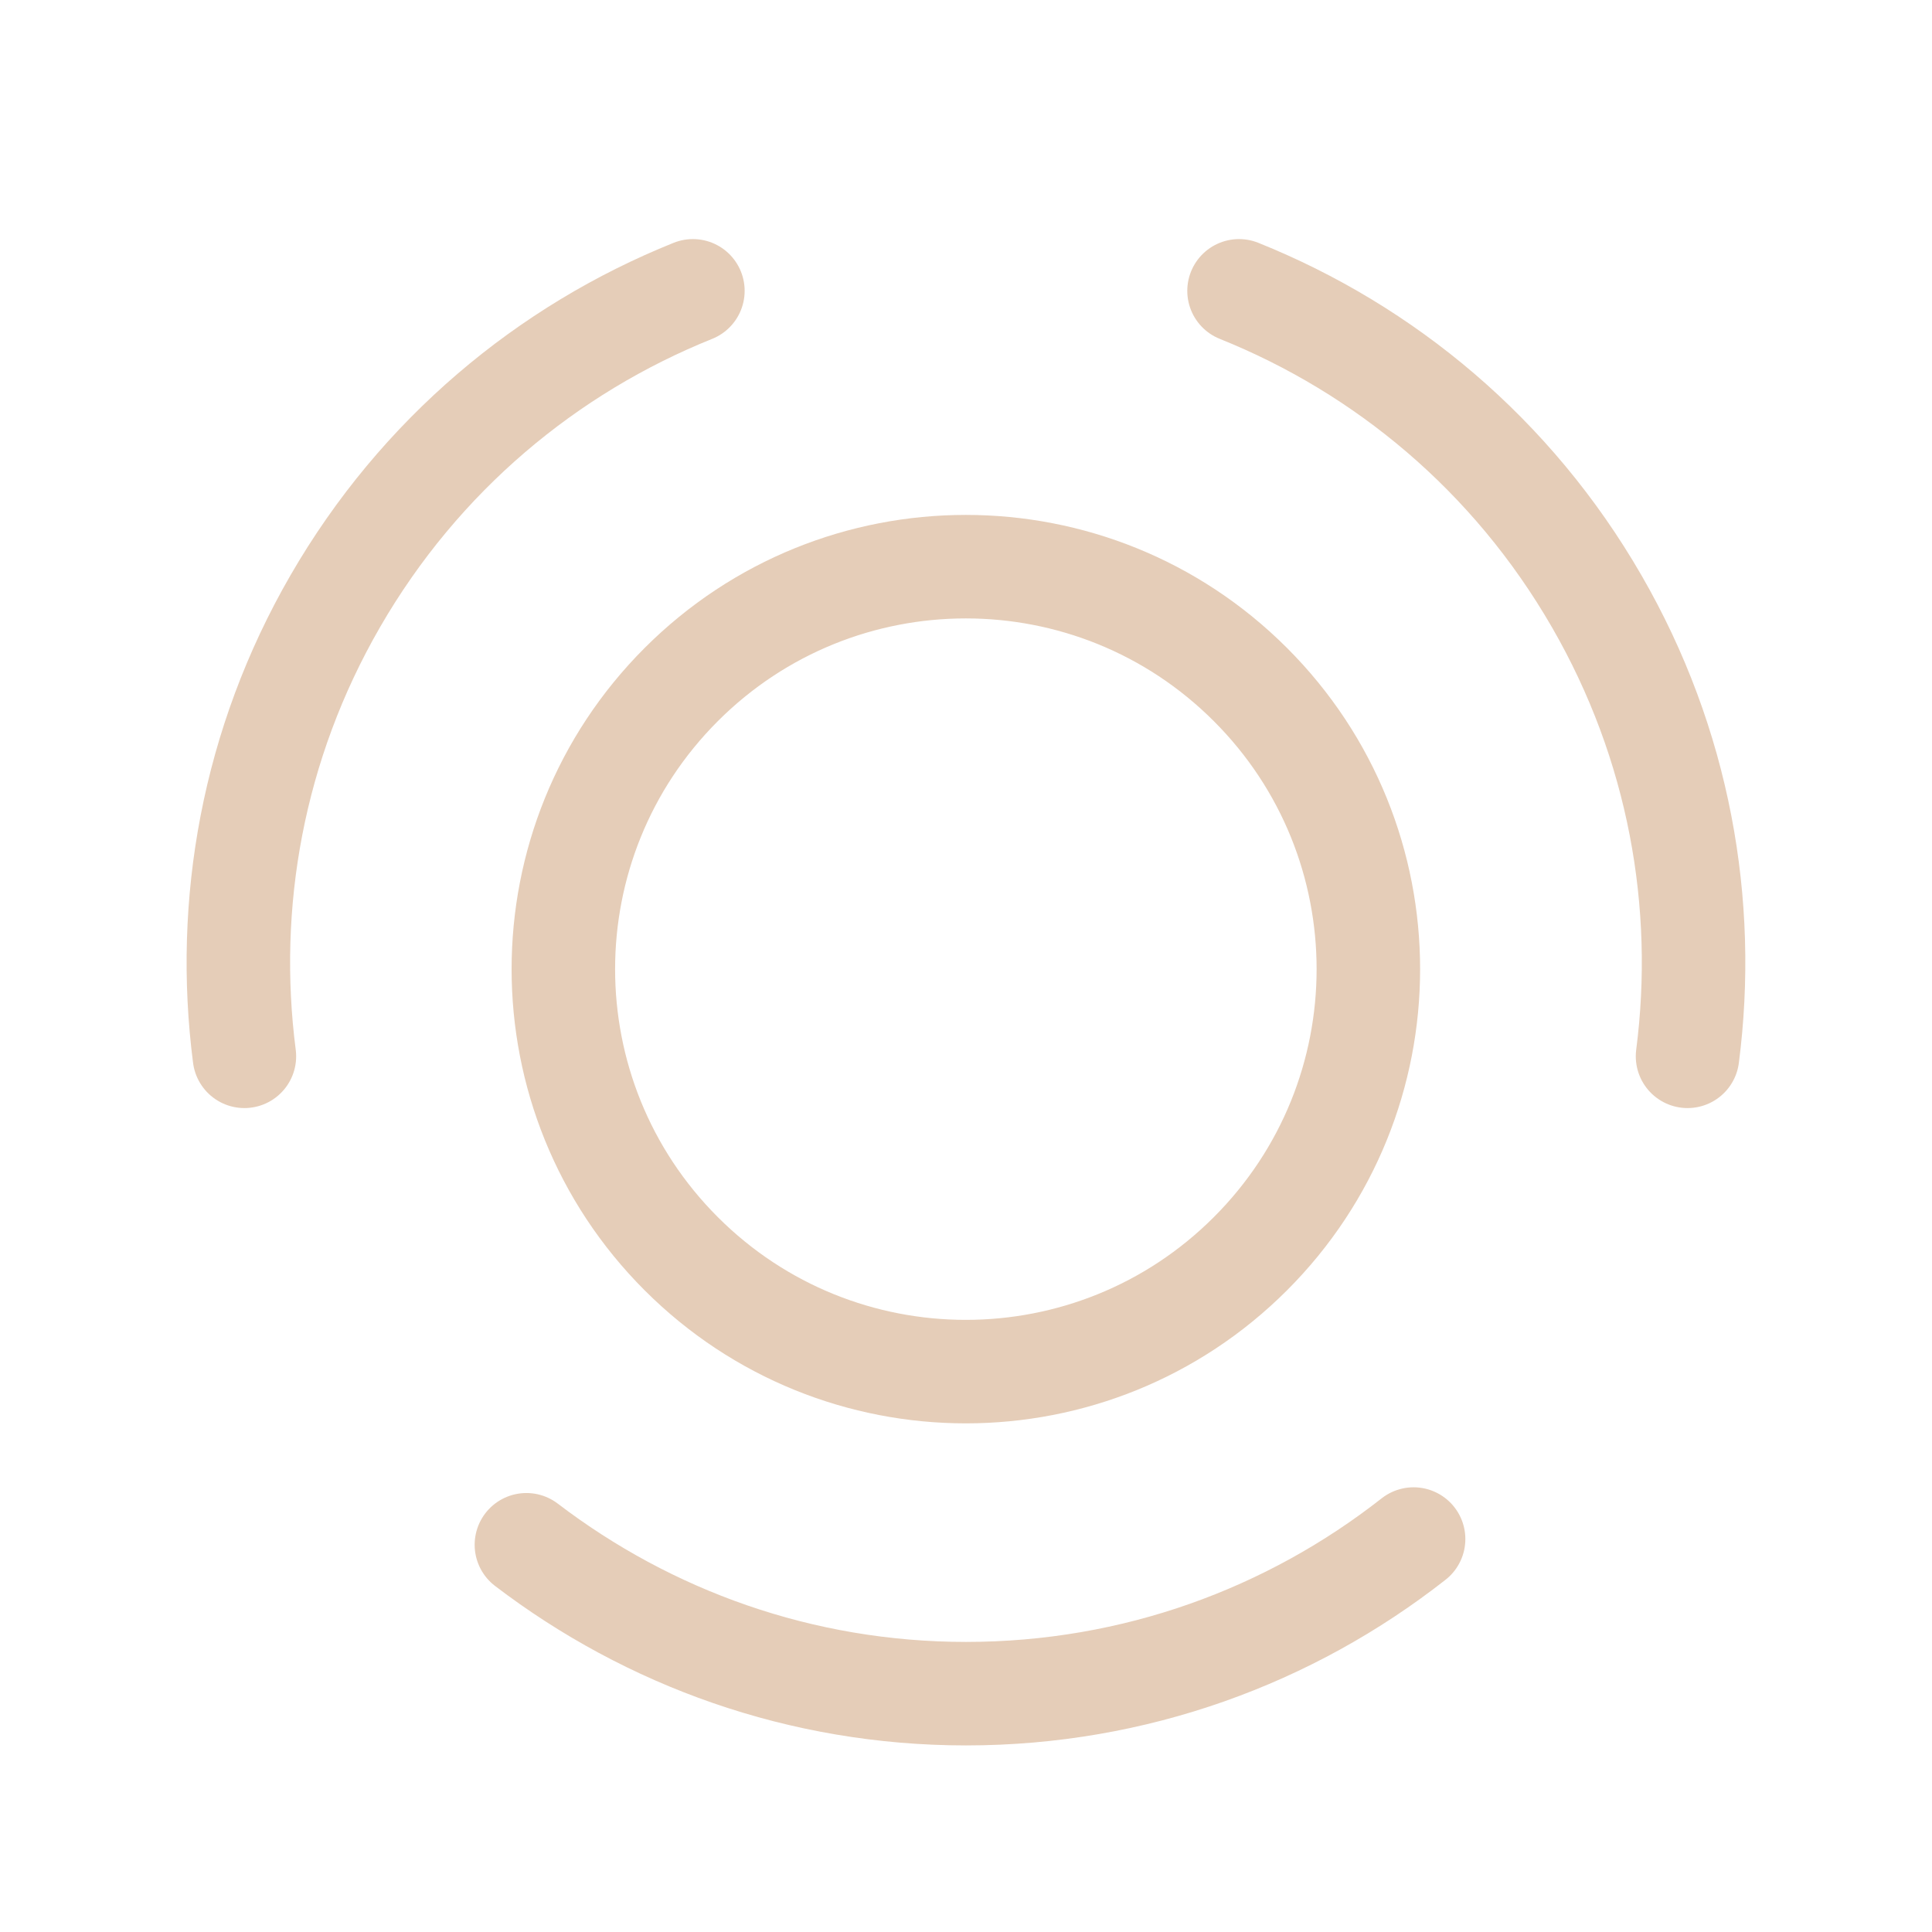 <?xml version="1.0" encoding="UTF-8"?>
<svg xmlns="http://www.w3.org/2000/svg" width="28" height="28" viewBox="0 0 28 28" fill="none">
  <path d="M17.957 4.215C20.066 5.062 21.916 6.592 23.14 8.713C24.339 10.789 24.742 13.102 24.457 15.309" stroke="#E5CDB8" stroke-width="1.5" stroke-linecap="round" stroke-linejoin="round"></path>
  <path d="M20.487 22.305C18.699 23.708 16.449 24.546 14 24.546C11.603 24.546 9.398 23.738 7.629 22.388" stroke="#E5CDB8" stroke-width="1.5" stroke-linecap="round" stroke-linejoin="round"></path>
  <path d="M10.042 4.215C7.935 5.062 6.084 6.592 4.859 8.713C3.66 10.789 3.257 13.102 3.542 15.309" stroke="#E5CDB8" stroke-width="1.5" stroke-linecap="round" stroke-linejoin="round"></path>
  <path d="M18.122 9.921C20.401 12.199 20.401 15.892 18.122 18.17C15.844 20.448 12.151 20.448 9.873 18.17C7.595 15.892 7.595 12.199 9.873 9.921C12.151 7.643 15.844 7.643 18.122 9.921" stroke="#E5CDB8" stroke-width="1.5" stroke-linecap="round" stroke-linejoin="round"></path>
</svg>
